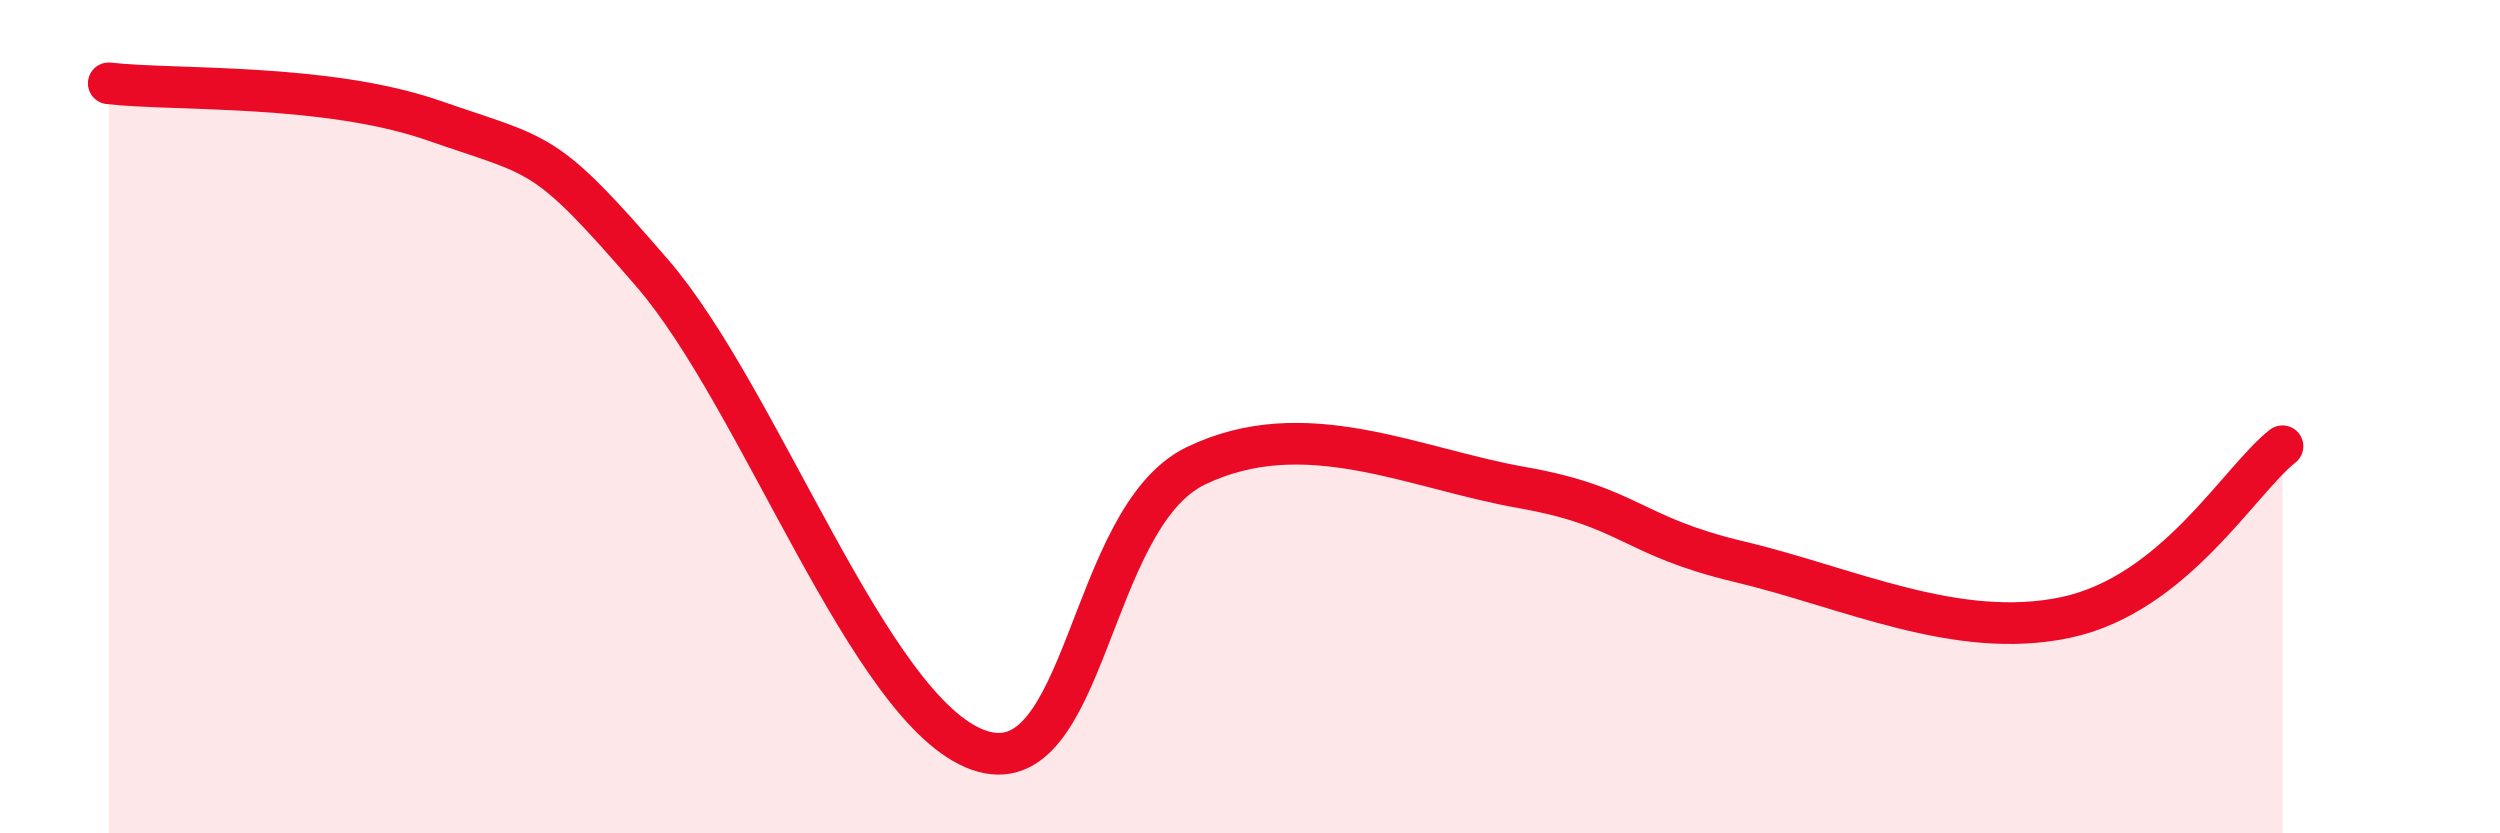 
    <svg width="60" height="20" viewBox="0 0 60 20" xmlns="http://www.w3.org/2000/svg">
      <path
        d="M 2.61,2 C 4.17,2.18 7.82,1.99 10.43,2.9 C 13.04,3.81 13.04,3.53 15.65,6.55 C 18.26,9.57 20.87,17.07 23.48,18 C 26.09,18.93 26.09,12.44 28.7,11.18 C 31.31,9.92 33.91,11.24 36.52,11.7 C 39.13,12.16 39.13,12.86 41.74,13.48 C 44.35,14.1 46.96,15.37 49.57,14.82 C 52.18,14.27 53.74,11.53 54.78,10.71L54.78 20L2.61 20Z"
        fill="#EB0A25"
        opacity="0.1"
        stroke-linecap="round"
        stroke-linejoin="round"
      />
      <path
        d="M 2.61,2 C 4.17,2.18 7.82,1.99 10.43,2.9 C 13.04,3.81 13.04,3.53 15.65,6.55 C 18.26,9.57 20.87,17.07 23.48,18 C 26.09,18.93 26.09,12.44 28.7,11.18 C 31.31,9.92 33.91,11.24 36.52,11.7 C 39.13,12.16 39.13,12.86 41.74,13.48 C 44.35,14.1 46.96,15.37 49.57,14.82 C 52.18,14.27 53.74,11.53 54.78,10.71"
        stroke="#EB0A25"
        stroke-width="1"
        fill="none"
        stroke-linecap="round"
        stroke-linejoin="round"
      />
    </svg>
  